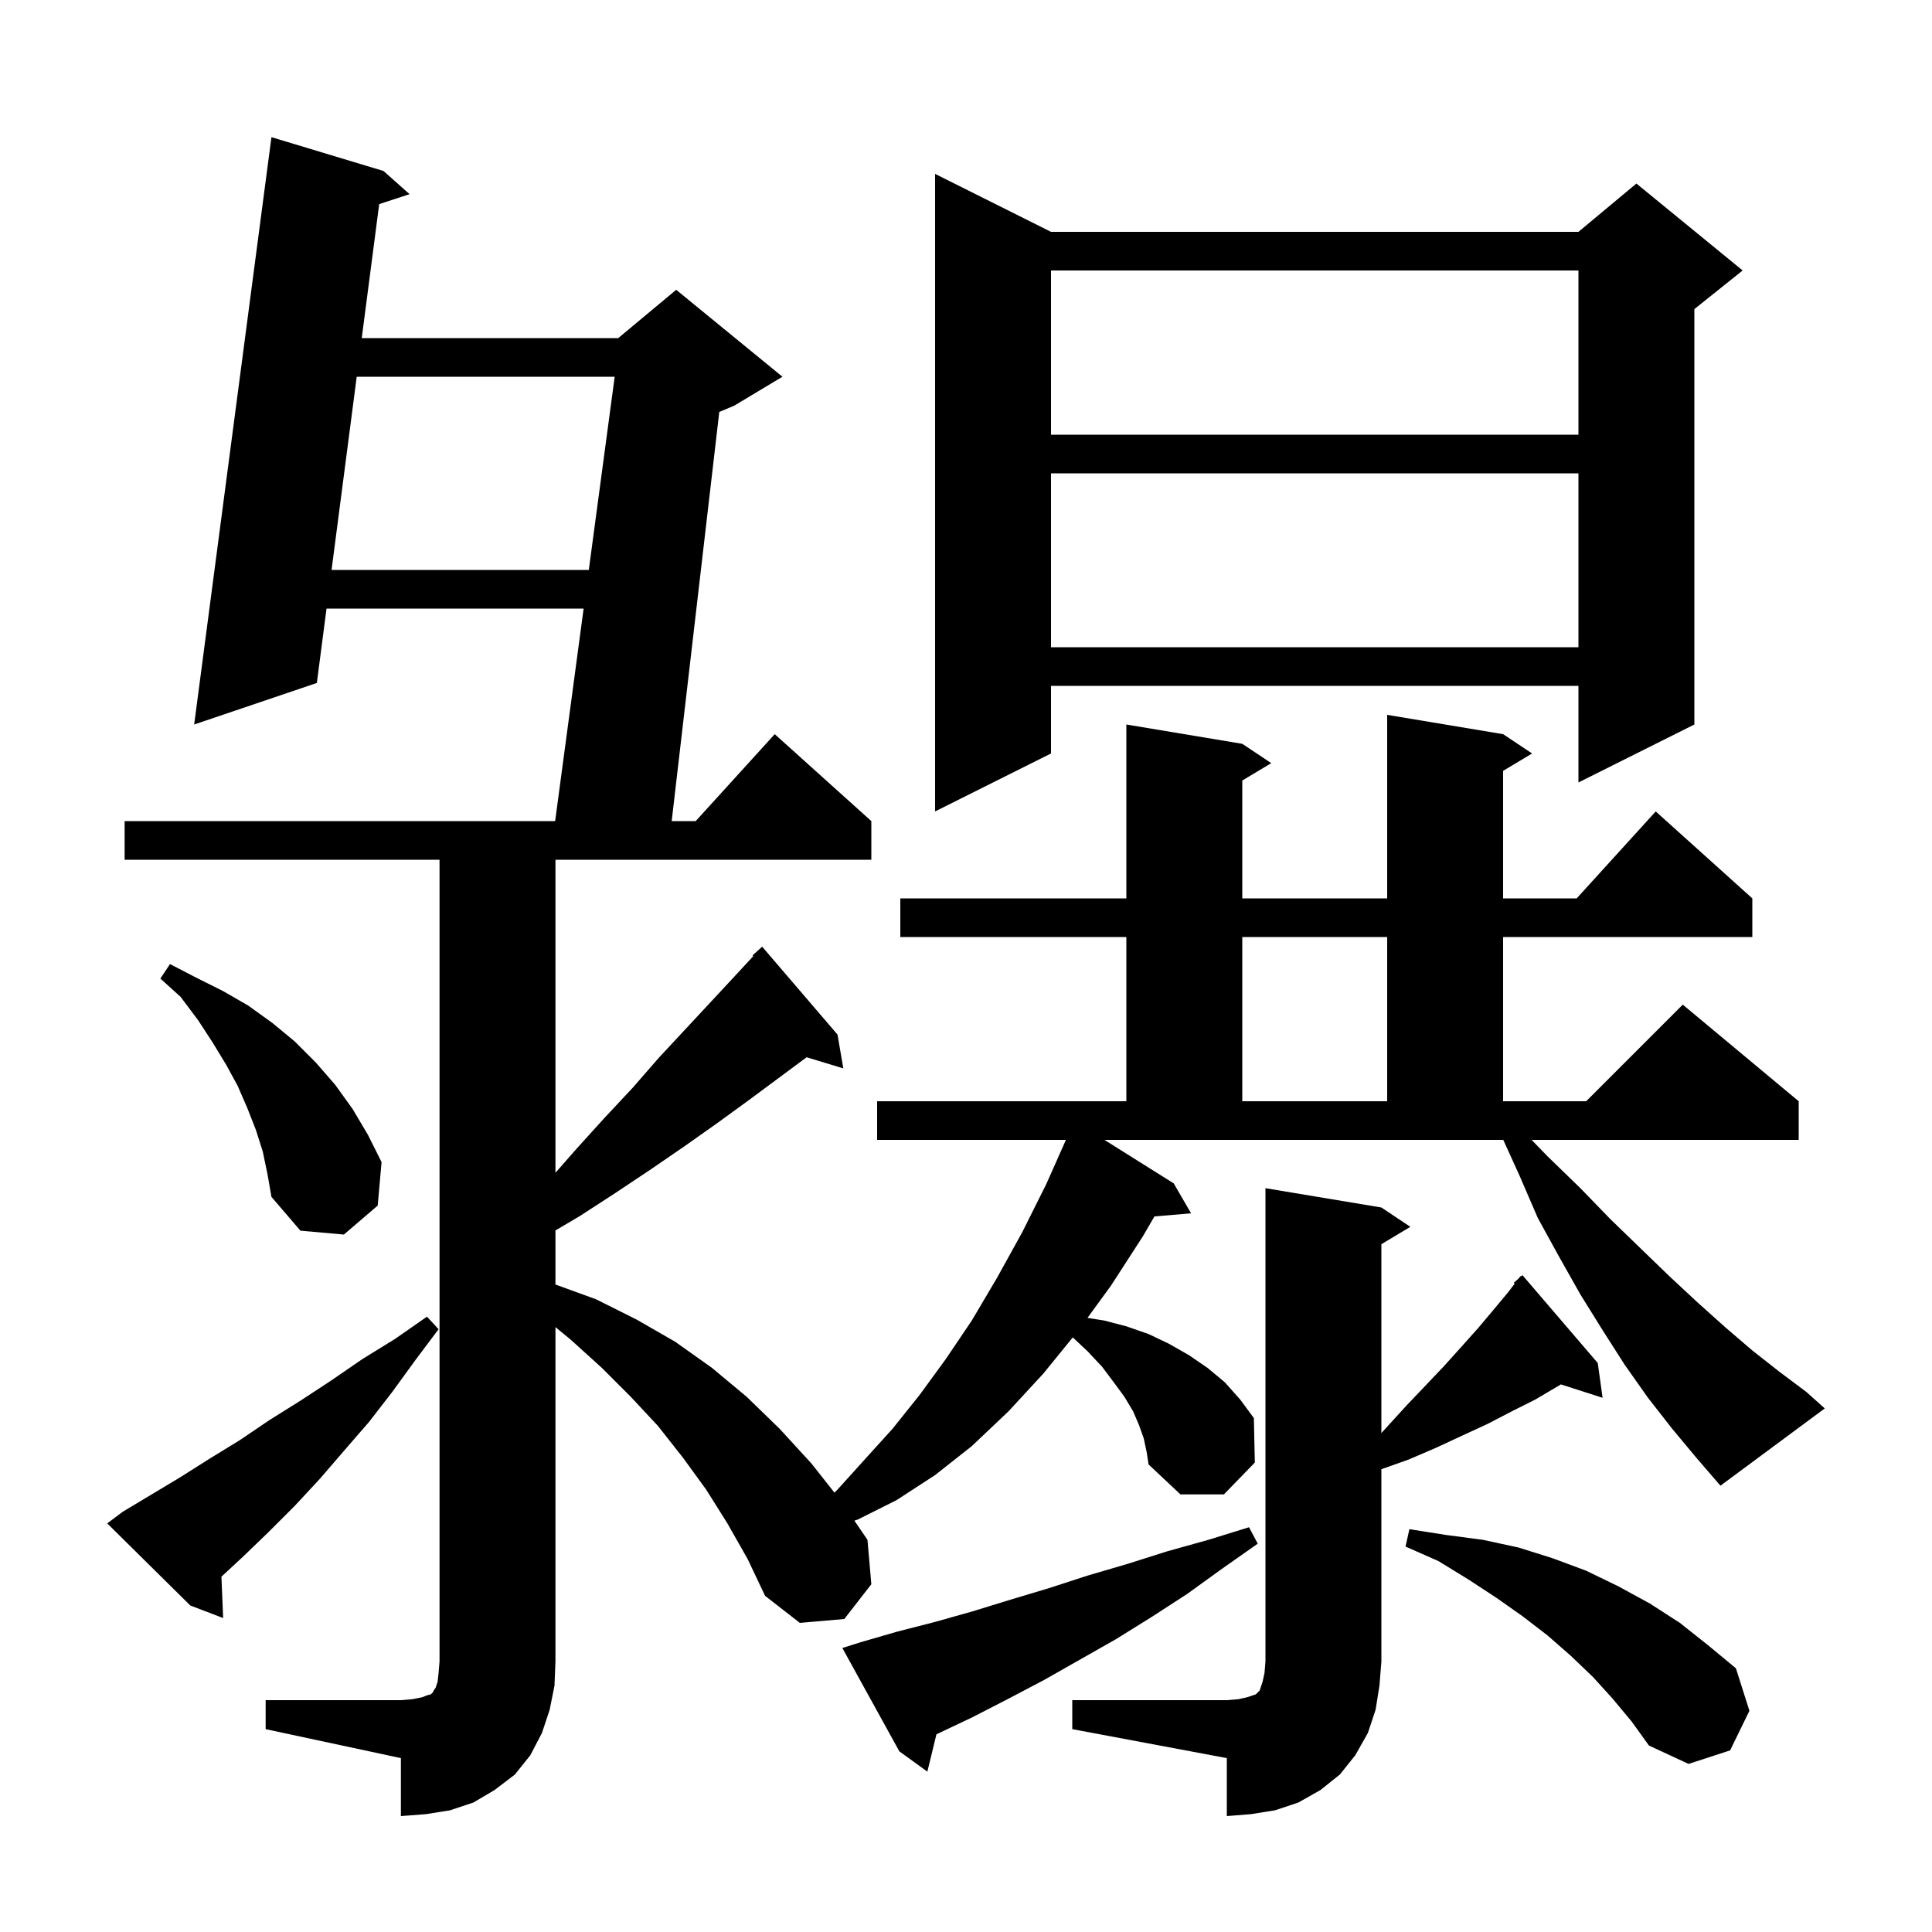 <svg xmlns="http://www.w3.org/2000/svg" xmlns:xlink="http://www.w3.org/1999/xlink" version="1.1" baseProfile="full" viewBox="0 0 200 200" width="200" height="200"><g fill="currentColor"><path d="M 27.5 176.0 L 41.5 176.0 L 42.7 175.9 L 43.7 175.7 L 44.2 175.5 L 44.6 175.4 L 44.8 175.2 L 44.9 175.0 L 45.1 174.7 L 45.3 174.1 L 45.4 173.2 L 45.5 172.0 L 45.5 89.0 L 12.9 89.0 L 12.9 85.0 L 57.468 85.0 L 60.416 63.0 L 33.802 63.0 L 32.8 70.7 L 20.1 75.0 L 28.1 14.2 L 39.7 17.7 L 42.4 20.1 L 39.254 21.129 L 37.448 35.0 L 64.0 35.0 L 70.0 30.0 L 81.0 39.0 L 76.0 42.0 L 74.46 42.642 L 69.533 85.0 L 72.018 85.0 L 80.2 76.0 L 90.2 85.0 L 90.2 89.0 L 57.5 89.0 L 57.5 121.403 L 59.7 118.9 L 62.6 115.7 L 65.5 112.6 L 68.2 109.5 L 73.6 103.7 L 76.2 100.9 L 77.982 98.976 L 77.9 98.9 L 78.9 98.0 L 86.7 107.1 L 87.3 110.6 L 83.502 109.447 L 77.5 113.9 L 74.2 116.3 L 70.8 118.7 L 67.3 121.1 L 63.7 123.5 L 60.0 125.9 L 57.5 127.374 L 57.5 132.973 L 61.7 134.5 L 65.9 136.6 L 69.9 138.9 L 73.7 141.6 L 77.3 144.6 L 80.7 147.9 L 84.0 151.5 L 86.382 154.518 L 86.7 154.2 L 89.5 151.1 L 92.4 147.9 L 95.2 144.4 L 97.9 140.7 L 100.6 136.7 L 103.2 132.3 L 105.8 127.6 L 108.3 122.6 L 110.344 118.0 L 90.8 118.0 L 90.8 114.0 L 116.6 114.0 L 116.6 97.0 L 93.2 97.0 L 93.2 93.0 L 116.6 93.0 L 116.6 75.0 L 128.6 77.0 L 131.6 79.0 L 128.6 80.8 L 128.6 93.0 L 143.6 93.0 L 143.6 74.0 L 155.6 76.0 L 158.6 78.0 L 155.6 79.8 L 155.6 93.0 L 163.218 93.0 L 171.4 84.0 L 181.4 93.0 L 181.4 97.0 L 155.6 97.0 L 155.6 114.0 L 164.2 114.0 L 174.2 104.0 L 186.2 114.0 L 186.2 118.0 L 158.55 118.0 L 160.2 119.7 L 163.6 123.0 L 166.7 126.2 L 169.8 129.2 L 172.8 132.1 L 175.7 134.8 L 178.6 137.4 L 181.4 139.8 L 184.2 142.0 L 187.0 144.1 L 188.9 145.8 L 178.1 153.8 L 175.6 150.9 L 173.1 147.9 L 170.6 144.7 L 168.2 141.3 L 165.9 137.7 L 163.6 134.0 L 161.4 130.1 L 159.2 126.1 L 157.3 121.7 L 155.618 118.0 L 114.328 118.0 L 121.5 122.5 L 123.3 125.6 L 119.506 125.927 L 118.3 128.0 L 115.0 133.1 L 112.576 136.424 L 114.3 136.7 L 116.6 137.3 L 118.9 138.1 L 121.0 139.1 L 123.1 140.3 L 125.0 141.6 L 126.8 143.1 L 128.4 144.9 L 129.8 146.8 L 129.9 151.4 L 126.7 154.7 L 122.2 154.7 L 118.9 151.6 L 118.7 150.3 L 118.4 148.9 L 117.9 147.5 L 117.3 146.1 L 116.4 144.6 L 115.3 143.1 L 114.1 141.5 L 112.6 139.9 L 111.055 138.446 L 108.0 142.2 L 104.4 146.1 L 100.6 149.7 L 96.8 152.7 L 92.8 155.3 L 88.8 157.3 L 88.446 157.418 L 89.8 159.4 L 90.2 164.0 L 87.4 167.6 L 82.8 168.0 L 79.2 165.2 L 77.4 161.4 L 75.3 157.7 L 73.1 154.2 L 70.7 150.9 L 68.1 147.6 L 65.3 144.6 L 62.3 141.6 L 59.1 138.7 L 57.5 137.382 L 57.5 172.0 L 57.4 174.5 L 56.9 177.0 L 56.1 179.4 L 54.9 181.7 L 53.3 183.7 L 51.2 185.3 L 49.0 186.6 L 46.6 187.4 L 44.1 187.8 L 41.5 188.0 L 41.5 182.0 L 27.5 179.0 Z M 111.0 176.0 L 127.0 176.0 L 128.2 175.9 L 129.1 175.7 L 130.0 175.4 L 130.4 175.0 L 130.7 174.1 L 130.9 173.2 L 131.0 172.0 L 131.0 123.0 L 143.0 125.0 L 146.0 127.0 L 143.0 128.8 L 143.0 148.348 L 145.6 145.5 L 147.6 143.4 L 149.5 141.4 L 151.3 139.4 L 153.0 137.5 L 154.6 135.6 L 156.1 133.8 L 156.795 132.891 L 156.7 132.8 L 157.214 132.343 L 157.4 132.1 L 157.439 132.143 L 157.6 132.0 L 165.4 141.1 L 165.9 144.7 L 161.585 143.313 L 158.9 144.9 L 156.5 146.1 L 154.0 147.4 L 151.4 148.6 L 148.6 149.9 L 145.8 151.1 L 143.0 152.094 L 143.0 172.0 L 142.8 174.5 L 142.4 177.0 L 141.6 179.4 L 140.3 181.7 L 138.7 183.7 L 136.7 185.3 L 134.4 186.6 L 132.0 187.4 L 129.5 187.8 L 127.0 188.0 L 127.0 182.0 L 111.0 179.0 Z M 89.1 170.0 L 92.9 168.9 L 96.8 167.9 L 100.7 166.8 L 104.6 165.6 L 108.6 164.4 L 112.6 163.1 L 116.7 161.9 L 120.8 160.6 L 125.1 159.4 L 129.3 158.1 L 130.2 159.8 L 126.5 162.4 L 122.9 165.0 L 119.2 167.4 L 115.5 169.7 L 108.1 173.9 L 104.3 175.9 L 100.6 177.8 L 96.939 179.534 L 96.0 183.4 L 93.1 181.3 L 87.2 170.6 Z M 166.9 175.8 L 164.9 173.6 L 162.6 171.4 L 160.2 169.3 L 157.6 167.3 L 154.9 165.4 L 152.0 163.5 L 148.9 161.6 L 145.5 160.1 L 145.9 158.3 L 149.7 158.9 L 153.5 159.4 L 157.2 160.2 L 160.7 161.3 L 164.2 162.6 L 167.5 164.2 L 170.8 166.0 L 173.9 168.0 L 176.8 170.3 L 179.7 172.7 L 181.1 177.1 L 179.1 181.2 L 174.8 182.6 L 170.7 180.7 L 168.9 178.2 Z M 12.7 156.5 L 18.7 152.9 L 21.7 151.0 L 24.8 149.1 L 27.9 147.0 L 31.1 145.0 L 34.3 142.9 L 37.5 140.7 L 40.9 138.6 L 44.2 136.3 L 45.4 137.6 L 43.0 140.8 L 40.6 144.1 L 38.2 147.2 L 35.6 150.2 L 33.1 153.1 L 30.5 155.9 L 27.8 158.6 L 25.1 161.2 L 22.922 163.217 L 23.1 167.5 L 19.7 166.2 L 11.1 157.7 Z M 27.2 119.2 L 26.5 117.0 L 25.6 114.7 L 24.6 112.4 L 23.4 110.2 L 22.0 107.9 L 20.5 105.6 L 18.7 103.2 L 16.6 101.3 L 17.6 99.8 L 20.3 101.2 L 23.1 102.6 L 25.7 104.1 L 28.2 105.9 L 30.5 107.8 L 32.7 110.0 L 34.7 112.3 L 36.5 114.8 L 38.1 117.5 L 39.5 120.3 L 39.1 124.8 L 35.6 127.8 L 31.1 127.4 L 28.1 123.9 L 27.7 121.6 Z M 128.6 97.0 L 128.6 114.0 L 143.6 114.0 L 143.6 97.0 Z M 108.8 24.0 L 163.4 24.0 L 169.4 19.0 L 180.4 28.0 L 175.4 32.0 L 175.4 75.0 L 163.4 81.0 L 163.4 71.0 L 108.8 71.0 L 108.8 78.0 L 96.8 84.0 L 96.8 18.0 Z M 108.8 49.0 L 108.8 67.0 L 163.4 67.0 L 163.4 49.0 Z M 36.927 39.0 L 34.323 59.0 L 60.952 59.0 L 63.632 39.0 Z M 108.8 28.0 L 108.8 45.0 L 163.4 45.0 L 163.4 28.0 Z "/></g></svg>